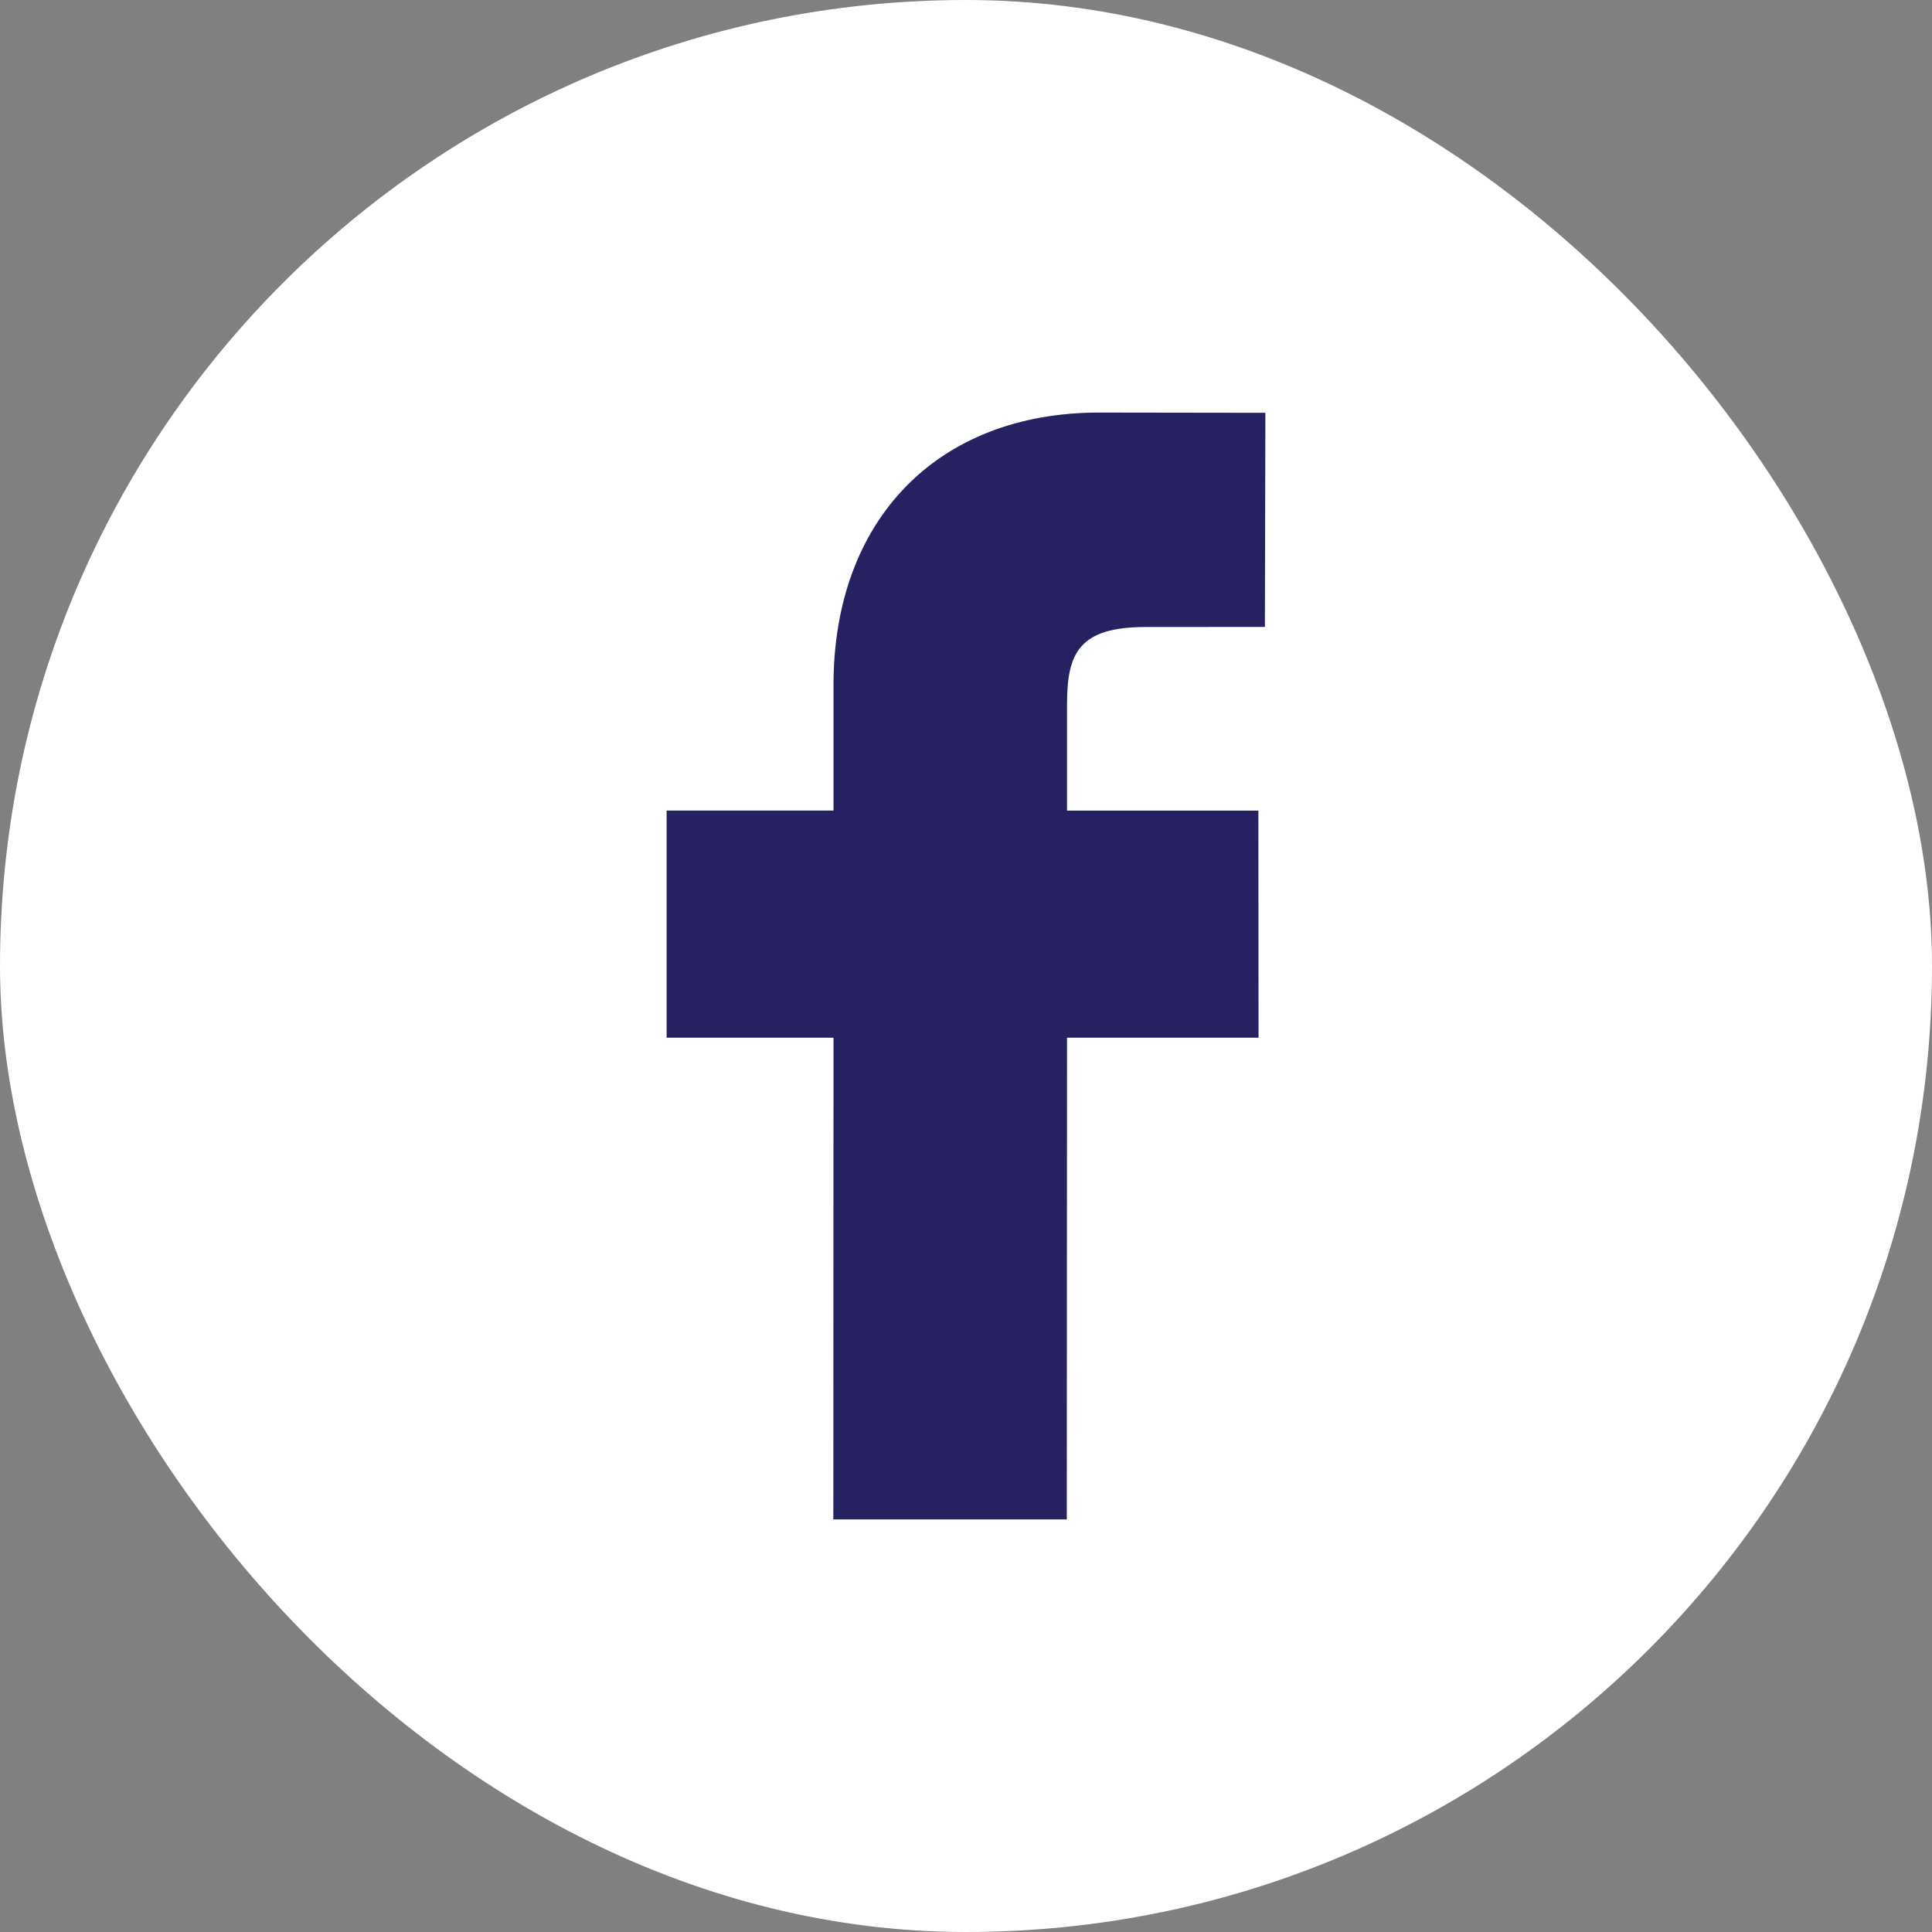 <svg width="24" height="24" viewBox="0 0 24 24" fill="none" xmlns="http://www.w3.org/2000/svg">
<rect x="0" y="0" width="24" height="24" fill="#808080" stroke="none"/>
<rect width="24" height="24" rx="12" fill="white"/>
<path d="M15.719 5.128L13.652 5.125C11.649 5.125 10.354 6.453 10.354 8.51V10.069H8.281V12.891H10.354L10.352 18.875H13.252L13.255 12.891H15.634L15.632 10.07H13.255V8.747C13.255 8.11 13.406 7.789 14.234 7.789L15.713 7.788L15.719 5.128Z" fill="#262262"/>
</svg>
